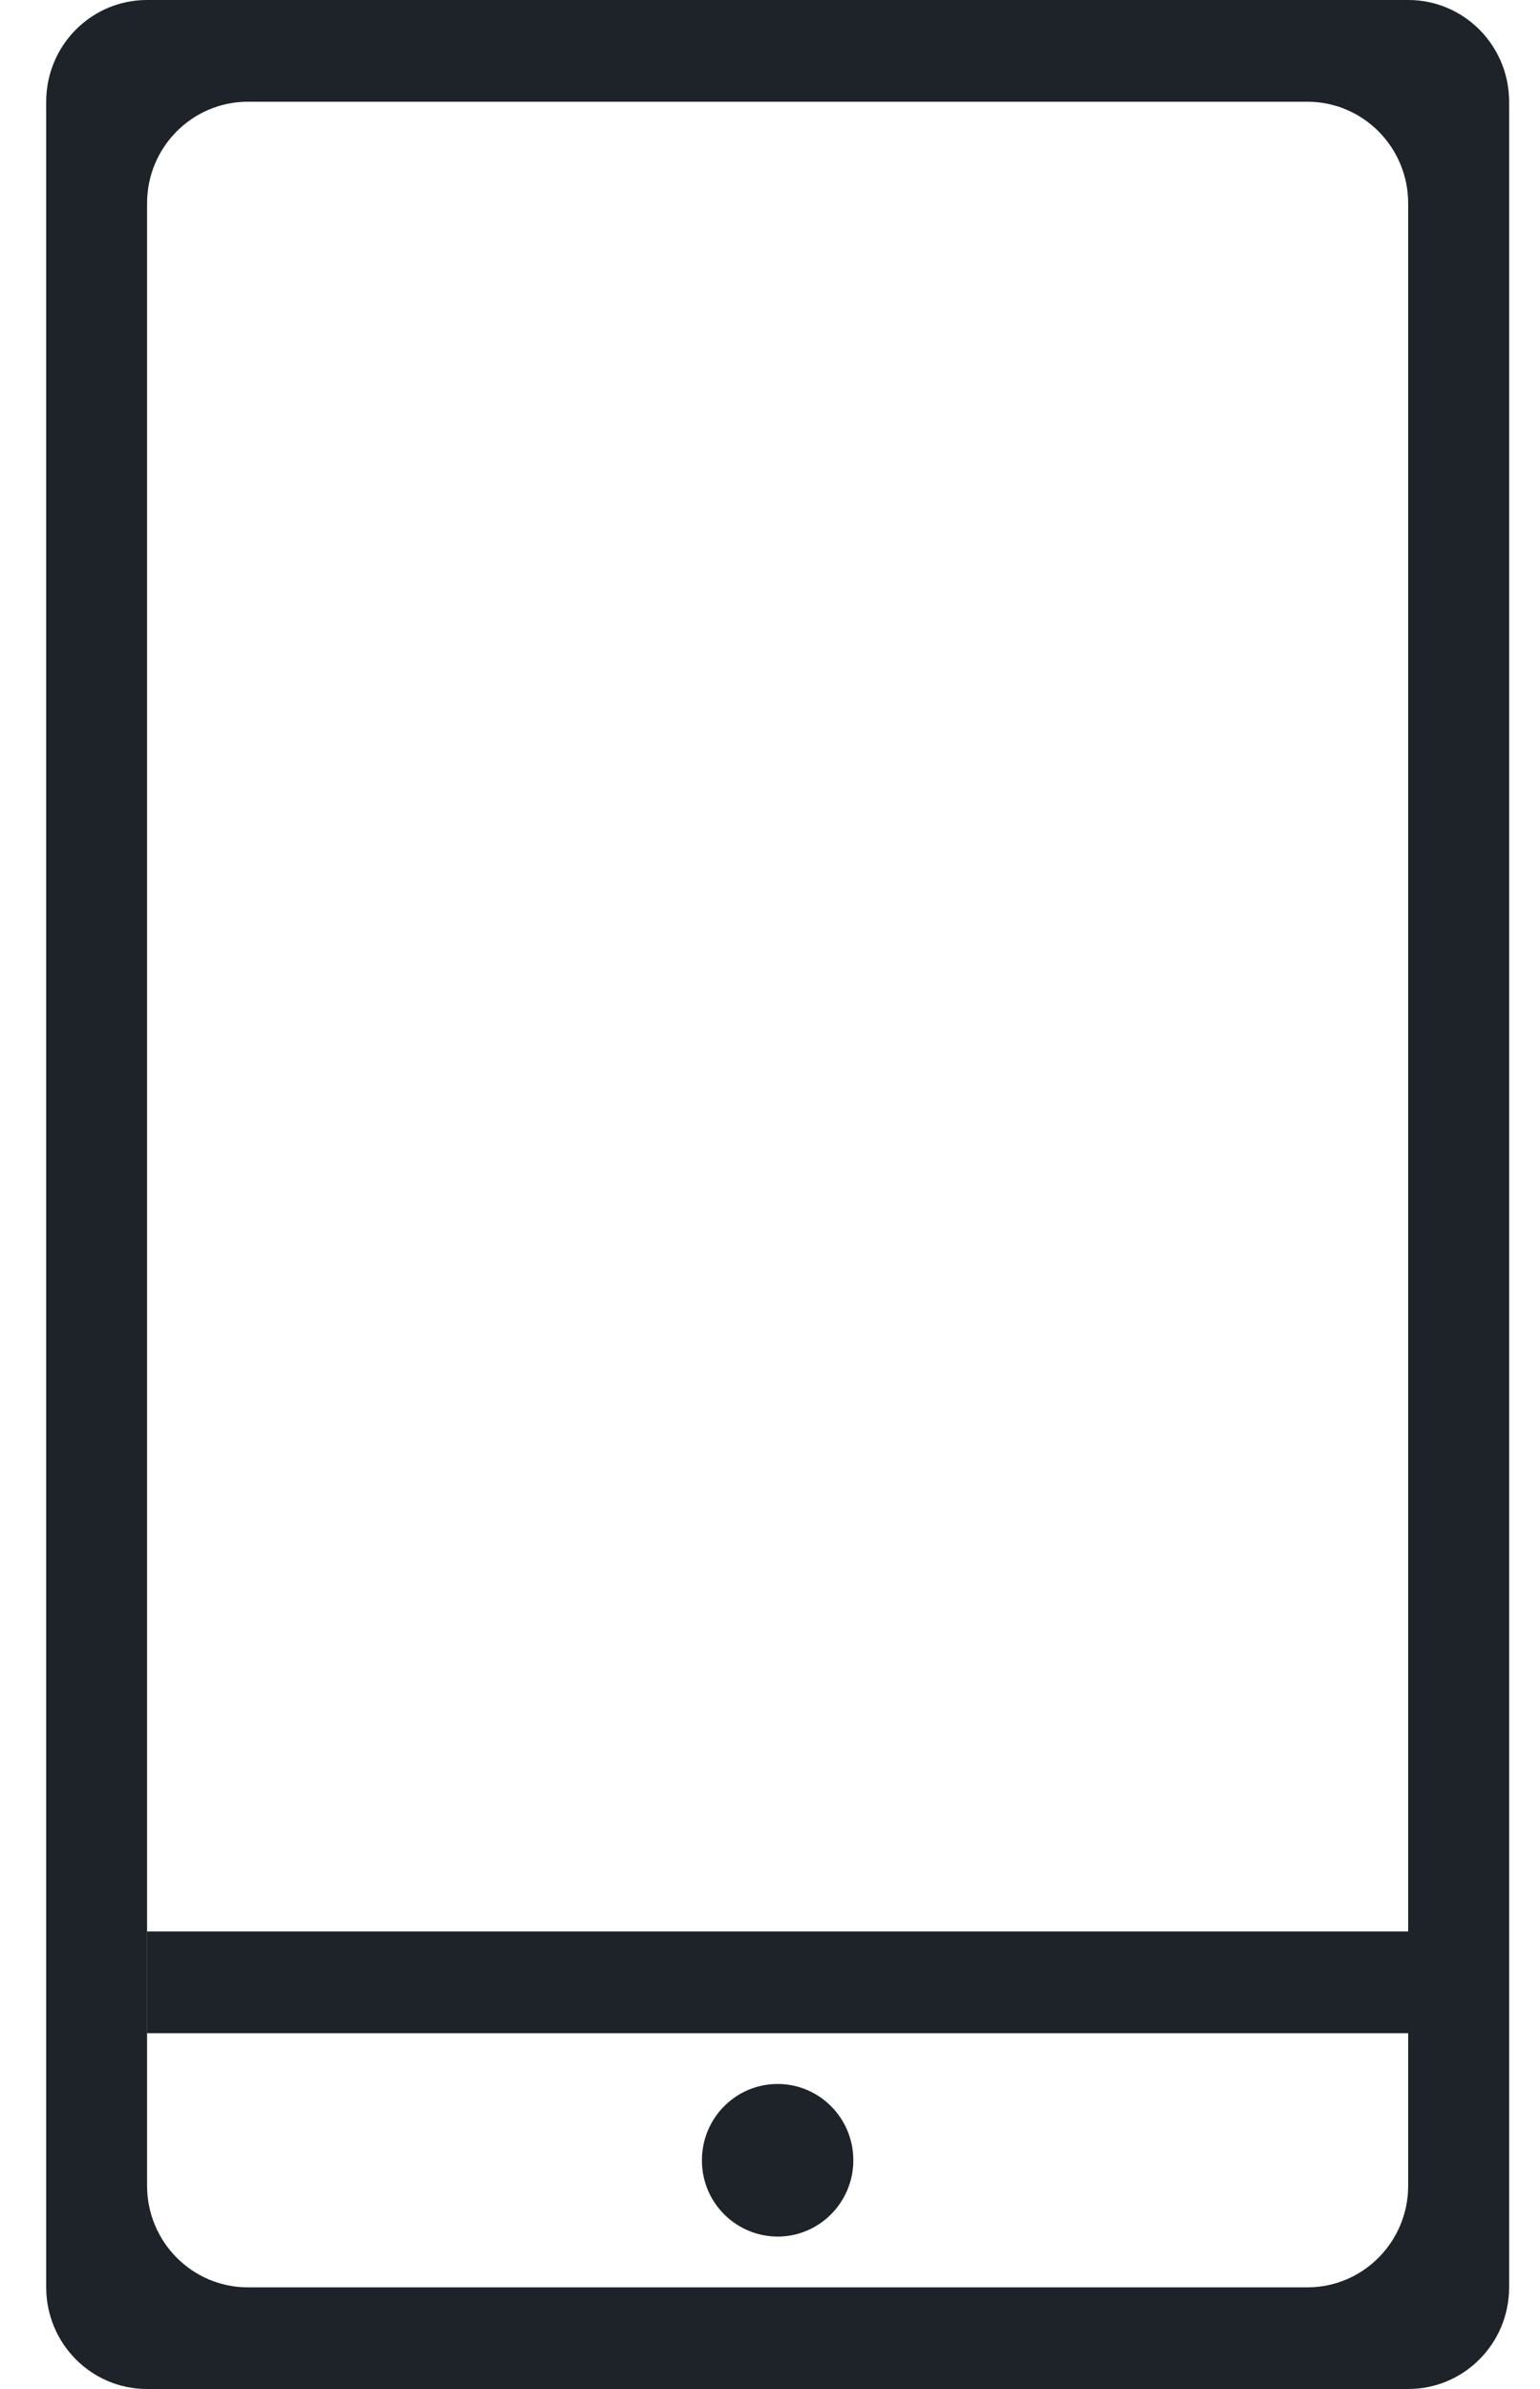 <svg width="20" height="31" fill="none" xmlns="http://www.w3.org/2000/svg"><path d="M11.082 28.032c0 .546-.44.99-.983.99a.986.986 0 01-.983-.99c0-.547.44-.99.983-.99.543 0 .983.443.983.99z" fill="#1D2329"/><path fill-rule="evenodd" clip-rule="evenodd" d="M.6 1.32C.6.59 1.185 0 1.91 0h16.379c.723 0 1.31.59 1.31 1.32v28.36c0 .73-.587 1.32-1.31 1.32H1.909C1.186 31 .6 30.41.6 29.68V1.32zm2.62 0c-.724 0-1.31.59-1.31 1.318v25.724c0 .728.586 1.319 1.31 1.319h13.758c.724 0 1.31-.59 1.31-1.32V2.639c0-.728-.586-1.319-1.31-1.319H3.22z" fill="#1D2329"/><path fill-rule="evenodd" clip-rule="evenodd" d="M18.289 26.383H1.909v-1.32h16.38v1.32z" fill="#1D2329"/></svg>